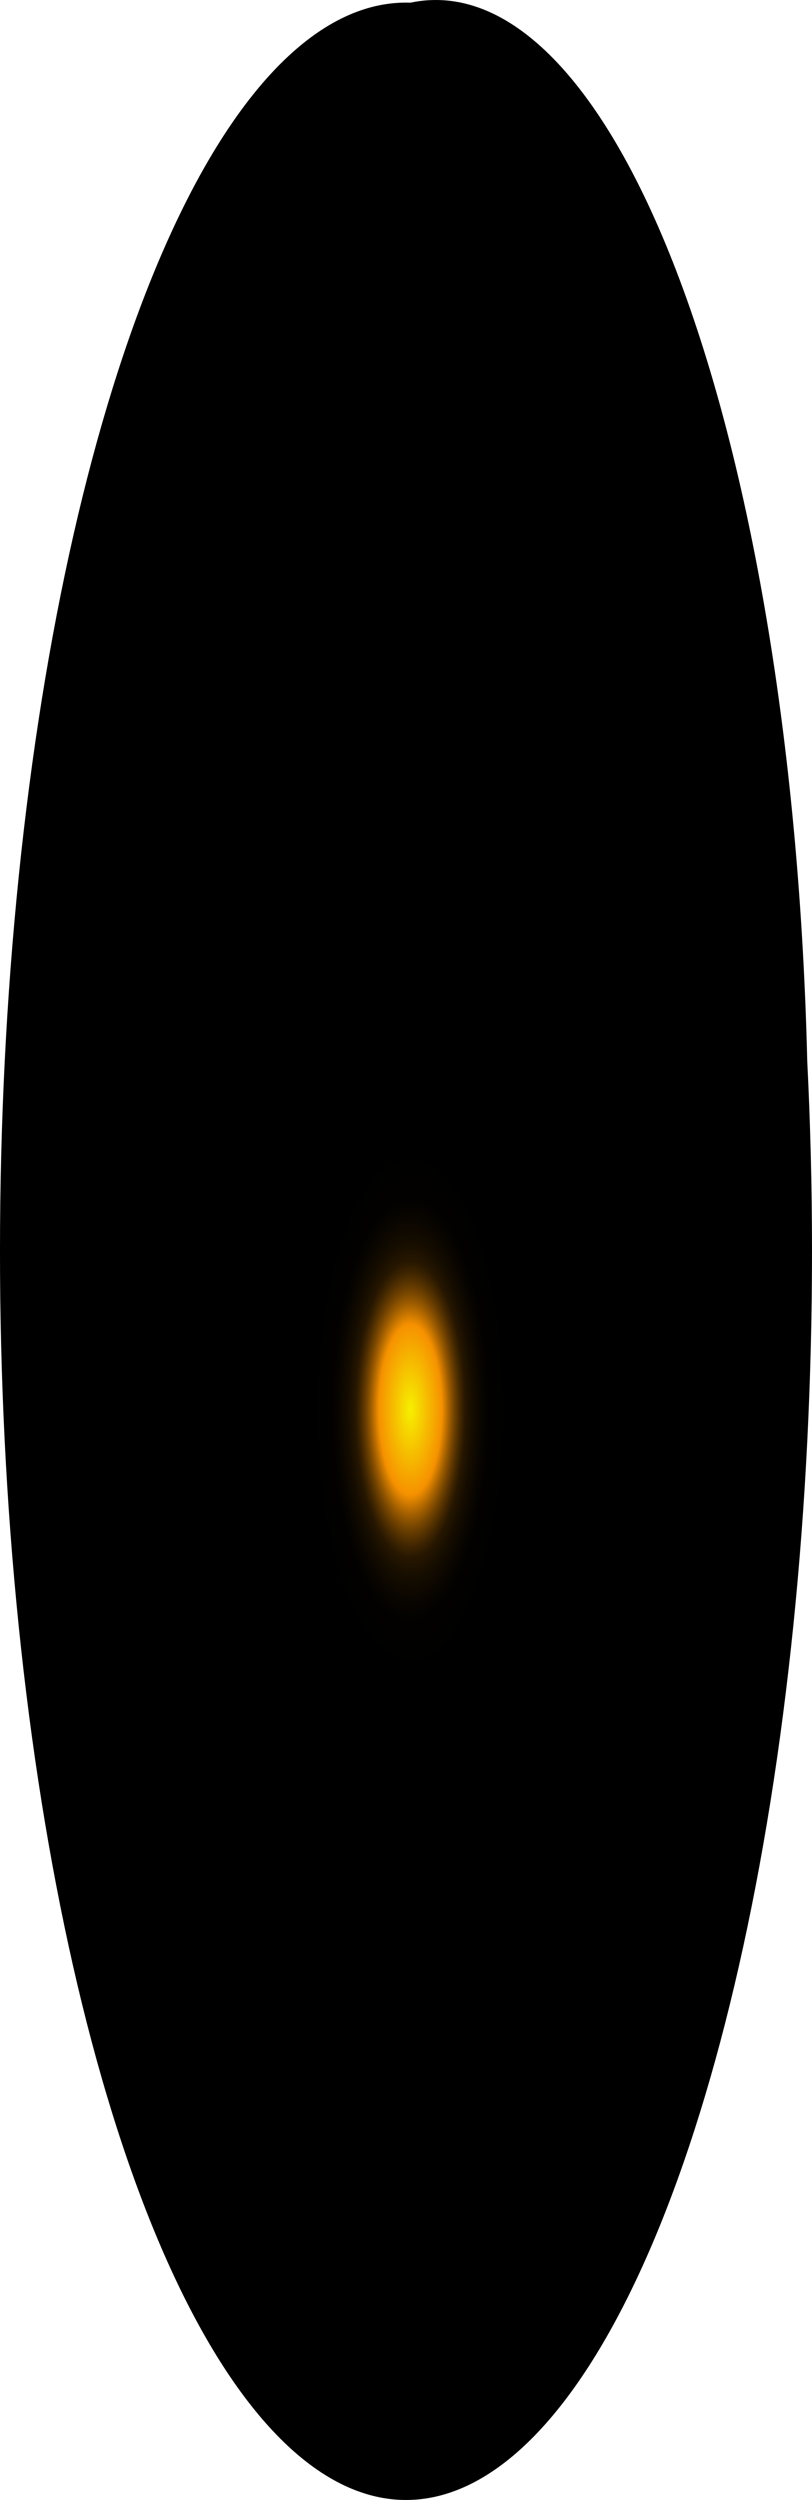 <?xml version="1.0" encoding="utf-8"?>
<svg xmlns="http://www.w3.org/2000/svg" fill="none" height="100%" overflow="visible" preserveAspectRatio="none" style="display: block;" viewBox="0 0 27.648 85.034" width="100%">
<path d="M27.486 36.086C27.918 44.682 27.48 53.477 26.233 61.283C24.985 69.089 22.987 75.531 20.509 79.737C18.032 83.942 15.194 85.71 12.379 84.801C9.563 83.891 6.907 80.349 4.768 74.652C2.629 68.955 1.112 61.377 0.419 52.944C-0.273 44.511 -0.105 35.629 0.899 27.497C1.903 19.366 3.695 12.378 6.033 7.476C8.371 2.575 11.143 -0.003 13.973 0.091C17.317 -0.611 20.614 2.781 23.146 9.525C25.678 16.27 27.239 25.819 27.486 36.086Z" fill="url(#paint0_radial_0_379)" id="Vector" style="mix-blend-mode:screen"/>
<defs>
<radialGradient cx="0" cy="0" gradientTransform="translate(13.973 47.868) scale(13.513 35.705)" gradientUnits="userSpaceOnUse" id="paint0_radial_0_379" r="1">
<stop stop-color="#F6F000"/>
<stop offset="0.08" stop-color="#F69100"/>
<stop offset="0.09" stop-color="#C87600"/>
<stop offset="0.1" stop-color="#9D5C00"/>
<stop offset="0.11" stop-color="#774600"/>
<stop offset="0.12" stop-color="#573300"/>
<stop offset="0.13" stop-color="#3B2300"/>
<stop offset="0.14" stop-color="#251600"/>
<stop offset="0.16" stop-color="#140C00"/>
<stop offset="0.18" stop-color="#090500"/>
<stop offset="0.2" stop-color="#020100"/>
<stop offset="0.27"/>
</radialGradient>
</defs>
</svg>
